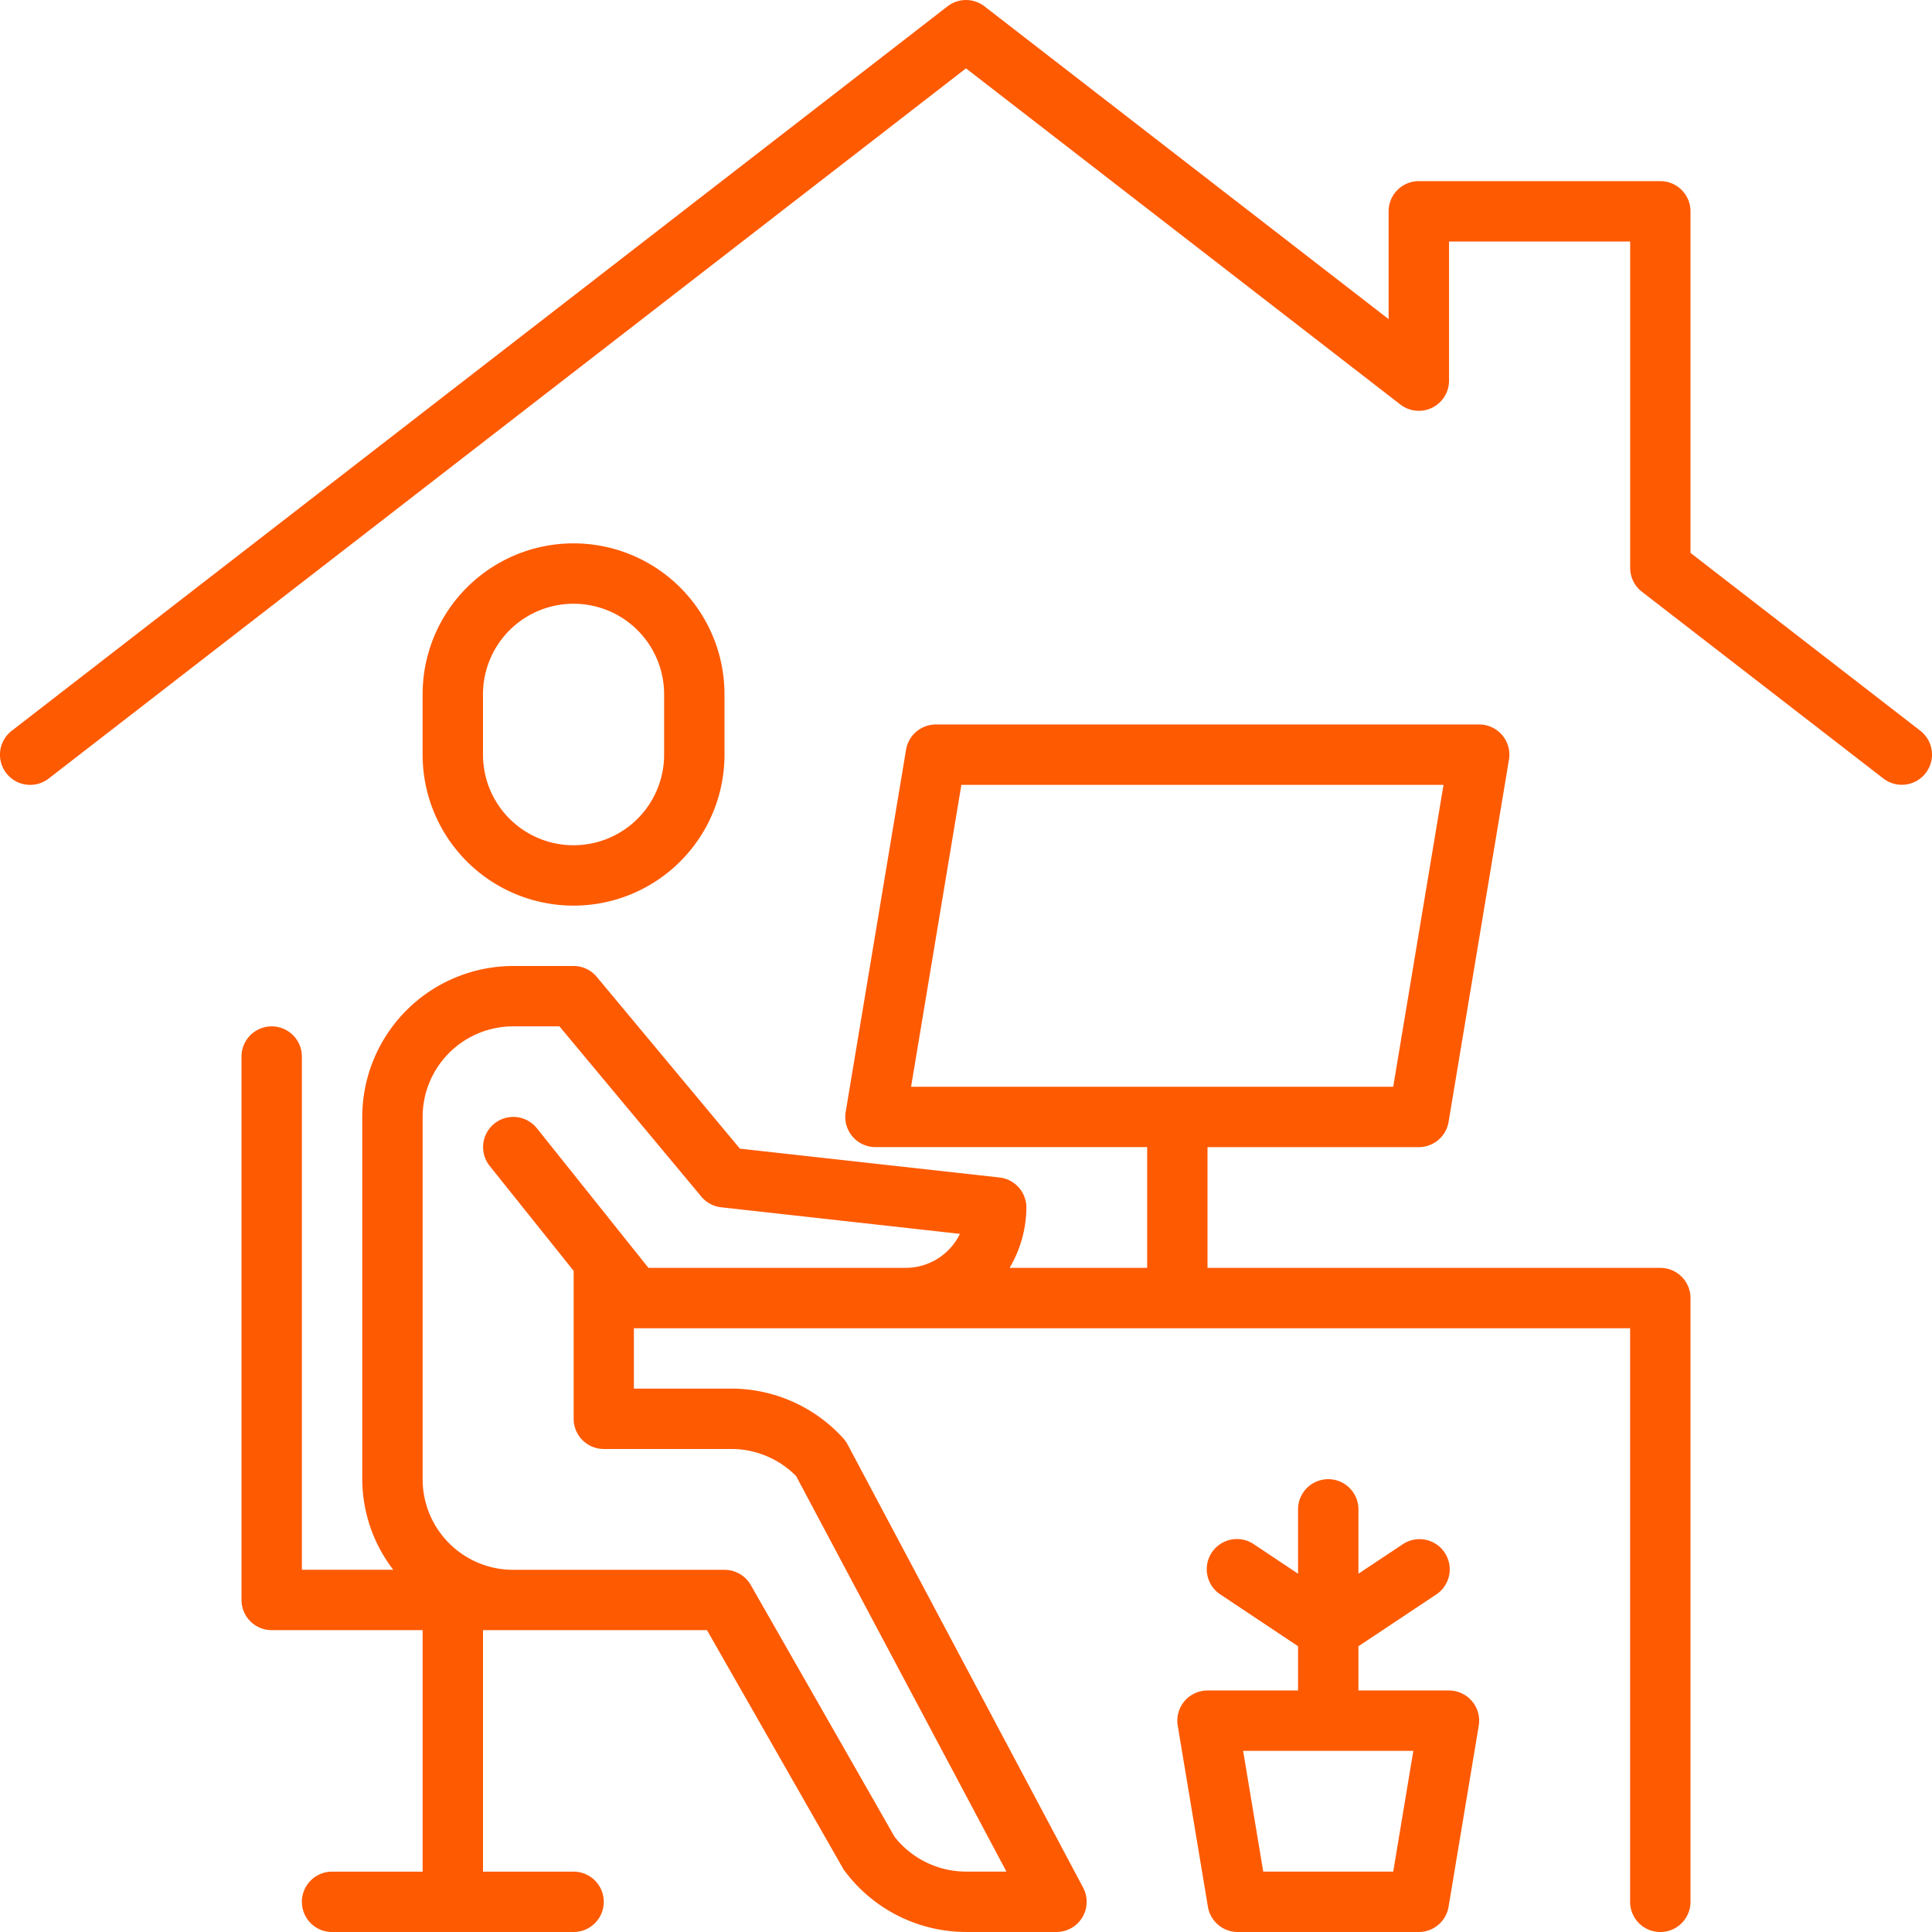 <svg xmlns="http://www.w3.org/2000/svg" width="88.958" height="88.957" viewBox="0 0 88.958 88.957">
  <g id="work-from-home_2_" data-name="work-from-home (2)" transform="translate(0 0)">
    <path id="Path_2961" data-name="Path 2961" d="M27.9,27.73V24.95a6.95,6.95,0,0,0-13.9,0v2.78a6.95,6.95,0,0,0,13.9,0Zm-11.12,0V24.95a4.17,4.17,0,1,1,8.34,0v2.78a4.17,4.17,0,1,1-8.34,0Z" transform="translate(5.459 7.019)" fill="#fe5a02"/>
    <path id="Path_2962" data-name="Path 2962" d="M73.328,79.6a1.39,1.39,0,0,0,1.39-1.39v-27.8a1.39,1.39,0,0,0-1.39-1.39H52.479v-5.56h9.73a1.39,1.39,0,0,0,1.37-1.161l2.78-16.679A1.39,1.39,0,0,0,64.988,24H39.969a1.39,1.39,0,0,0-1.37,1.161L35.819,41.84a1.39,1.39,0,0,0,1.37,1.619H49.7v5.56H43.366a5.5,5.5,0,0,0,.773-2.78A1.39,1.39,0,0,0,42.9,44.858L30.948,43.53l-6.591-7.91a1.39,1.39,0,0,0-1.067-.5H20.51a6.958,6.958,0,0,0-6.95,6.95V58.749a6.878,6.878,0,0,0,1.426,4.17H10.78V39.29a1.39,1.39,0,1,0-2.78,0V64.309A1.39,1.39,0,0,0,9.39,65.7h6.95v11.12H12.17a1.39,1.39,0,1,0,0,2.78H23.29a1.39,1.39,0,1,0,0-2.78H19.12V65.7H29.432L35.7,76.679a1.228,1.228,0,0,0,.095.139,6.984,6.984,0,0,0,5.56,2.78h4.17a1.39,1.39,0,0,0,1.227-2.042L35.9,57.137a1.39,1.39,0,0,0-.2-.278,6.965,6.965,0,0,0-5.143-2.28h-4.49V51.8H71.938V78.208A1.39,1.39,0,0,0,73.328,79.6ZM41.146,26.78h22.2l-2.316,13.9h-22.2ZM21.6,42.591a1.39,1.39,0,0,0-2.171,1.737l3.865,4.83v6.811a1.39,1.39,0,0,0,1.39,1.39h5.88a4.188,4.188,0,0,1,2.976,1.251l9.681,18.208H41.359a4.194,4.194,0,0,1-3.287-1.6l-6.626-11.6a1.39,1.39,0,0,0-1.206-.695H20.51a4.17,4.17,0,0,1-4.17-4.17V42.069a4.17,4.17,0,0,1,4.17-4.17h2.129l6.533,7.839a1.39,1.39,0,0,0,.915.492L41.08,47.453a2.78,2.78,0,0,1-2.5,1.566H26.737Z" transform="translate(3.12 9.359)" fill="#fe5a02"/>
    <path id="Path_2963" data-name="Path 2963" d="M2.241,35.848l42.238-32.7,20,15.477a1.39,1.39,0,0,0,2.241-1.1V11.12h8.34V26.145a1.39,1.39,0,0,0,.539,1.1l11.119,8.6a1.39,1.39,0,1,0,1.7-2.2l-10.58-8.187V9.73a1.39,1.39,0,0,0-1.39-1.39H65.328a1.39,1.39,0,0,0-1.39,1.39v4.964L45.329.291a1.39,1.39,0,0,0-1.7,0L.539,33.649a1.39,1.39,0,0,0,1.7,2.2Z" transform="translate(0)" fill="#fe5a02"/>
    <path id="Path_2964" data-name="Path 2964" d="M40.39,58.73a1.39,1.39,0,0,0-1.37,1.619l1.39,8.34a1.39,1.39,0,0,0,1.37,1.161h8.34a1.39,1.39,0,0,0,1.37-1.161l1.39-8.34a1.39,1.39,0,0,0-1.37-1.619H47.34V56.693l3.551-2.363a1.39,1.39,0,1,0-1.543-2.311L47.34,53.353V50.39a1.39,1.39,0,1,0-2.78,0v2.963l-2.008-1.339a1.39,1.39,0,1,0-1.543,2.311l3.551,2.367V58.73Zm8.552,8.34H42.957l-.926-5.56h7.837Z" transform="translate(15.208 19.108)" fill="#fe5a02"/>
  </g>
</svg>
